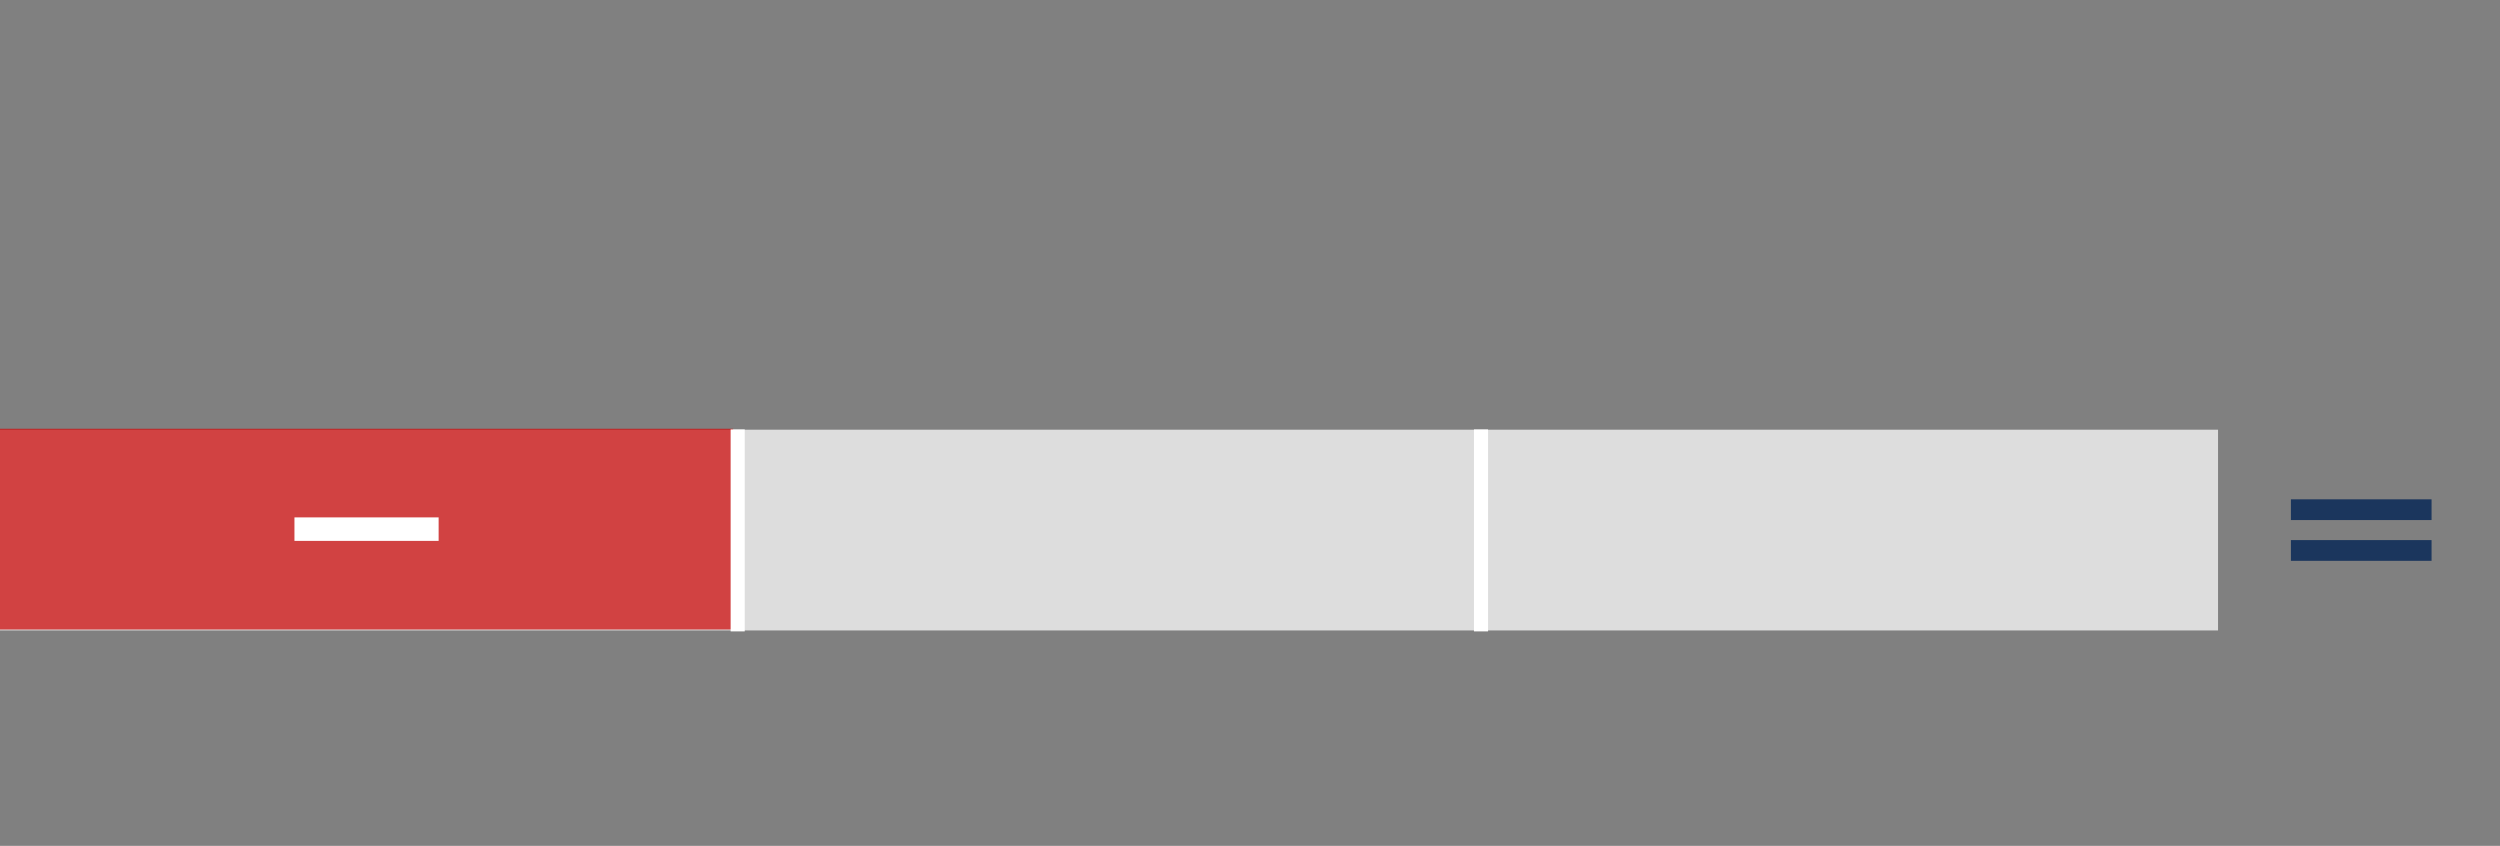 <?xml version="1.0" encoding="UTF-8"?>
<svg id="Layer_1" xmlns="http://www.w3.org/2000/svg" width="266" height="90" version="1.1" viewBox="0 0 266 90">
  <rect x="0" y="0" width="266" height="90" fill="#808080" stroke="none"/>
  <!-- Generator: Adobe Illustrator 30.0.0, SVG Export Plug-In . SVG Version: 2.1.1 Build 123)  -->
  <defs>
    <style>
      .st0 {
        fill: #c00;
        isolation: isolate;
        opacity: .7;
      }

      .st1 {
        stroke-width: 2.5px;
      }

      .st1, .st2 {
        fill: none;
        stroke: #fff;
        stroke-miterlimit: 10;
      }

      .st3 {
        fill: #ddd;
      }

      .st2 {
        stroke-width: 1.5px;
      }

      .st4 {
        fill: #1b365d;
      }
    </style>
  </defs>
  <rect class="st3" y="45.72" width="236" height="21.36"/>
  <g>
    <rect class="st0" y="45.62" width="78" height="21.36"/>
    <line class="st1" x1="31.33" y1="56.3" x2="46.67" y2="56.3"/>
  </g>
  <line class="st2" x1="78.49" y1="45.69" x2="78.49" y2="67.18"/>
  <line class="st2" x1="157.58" y1="45.69" x2="157.58" y2="67.18"/>
  <path class="st4" d="M243.753,53.127h14.965v2.208h-14.965v-2.208h0ZM243.753,57.465h14.965v2.208h-14.965v-2.208h0Z"/>
</svg>
